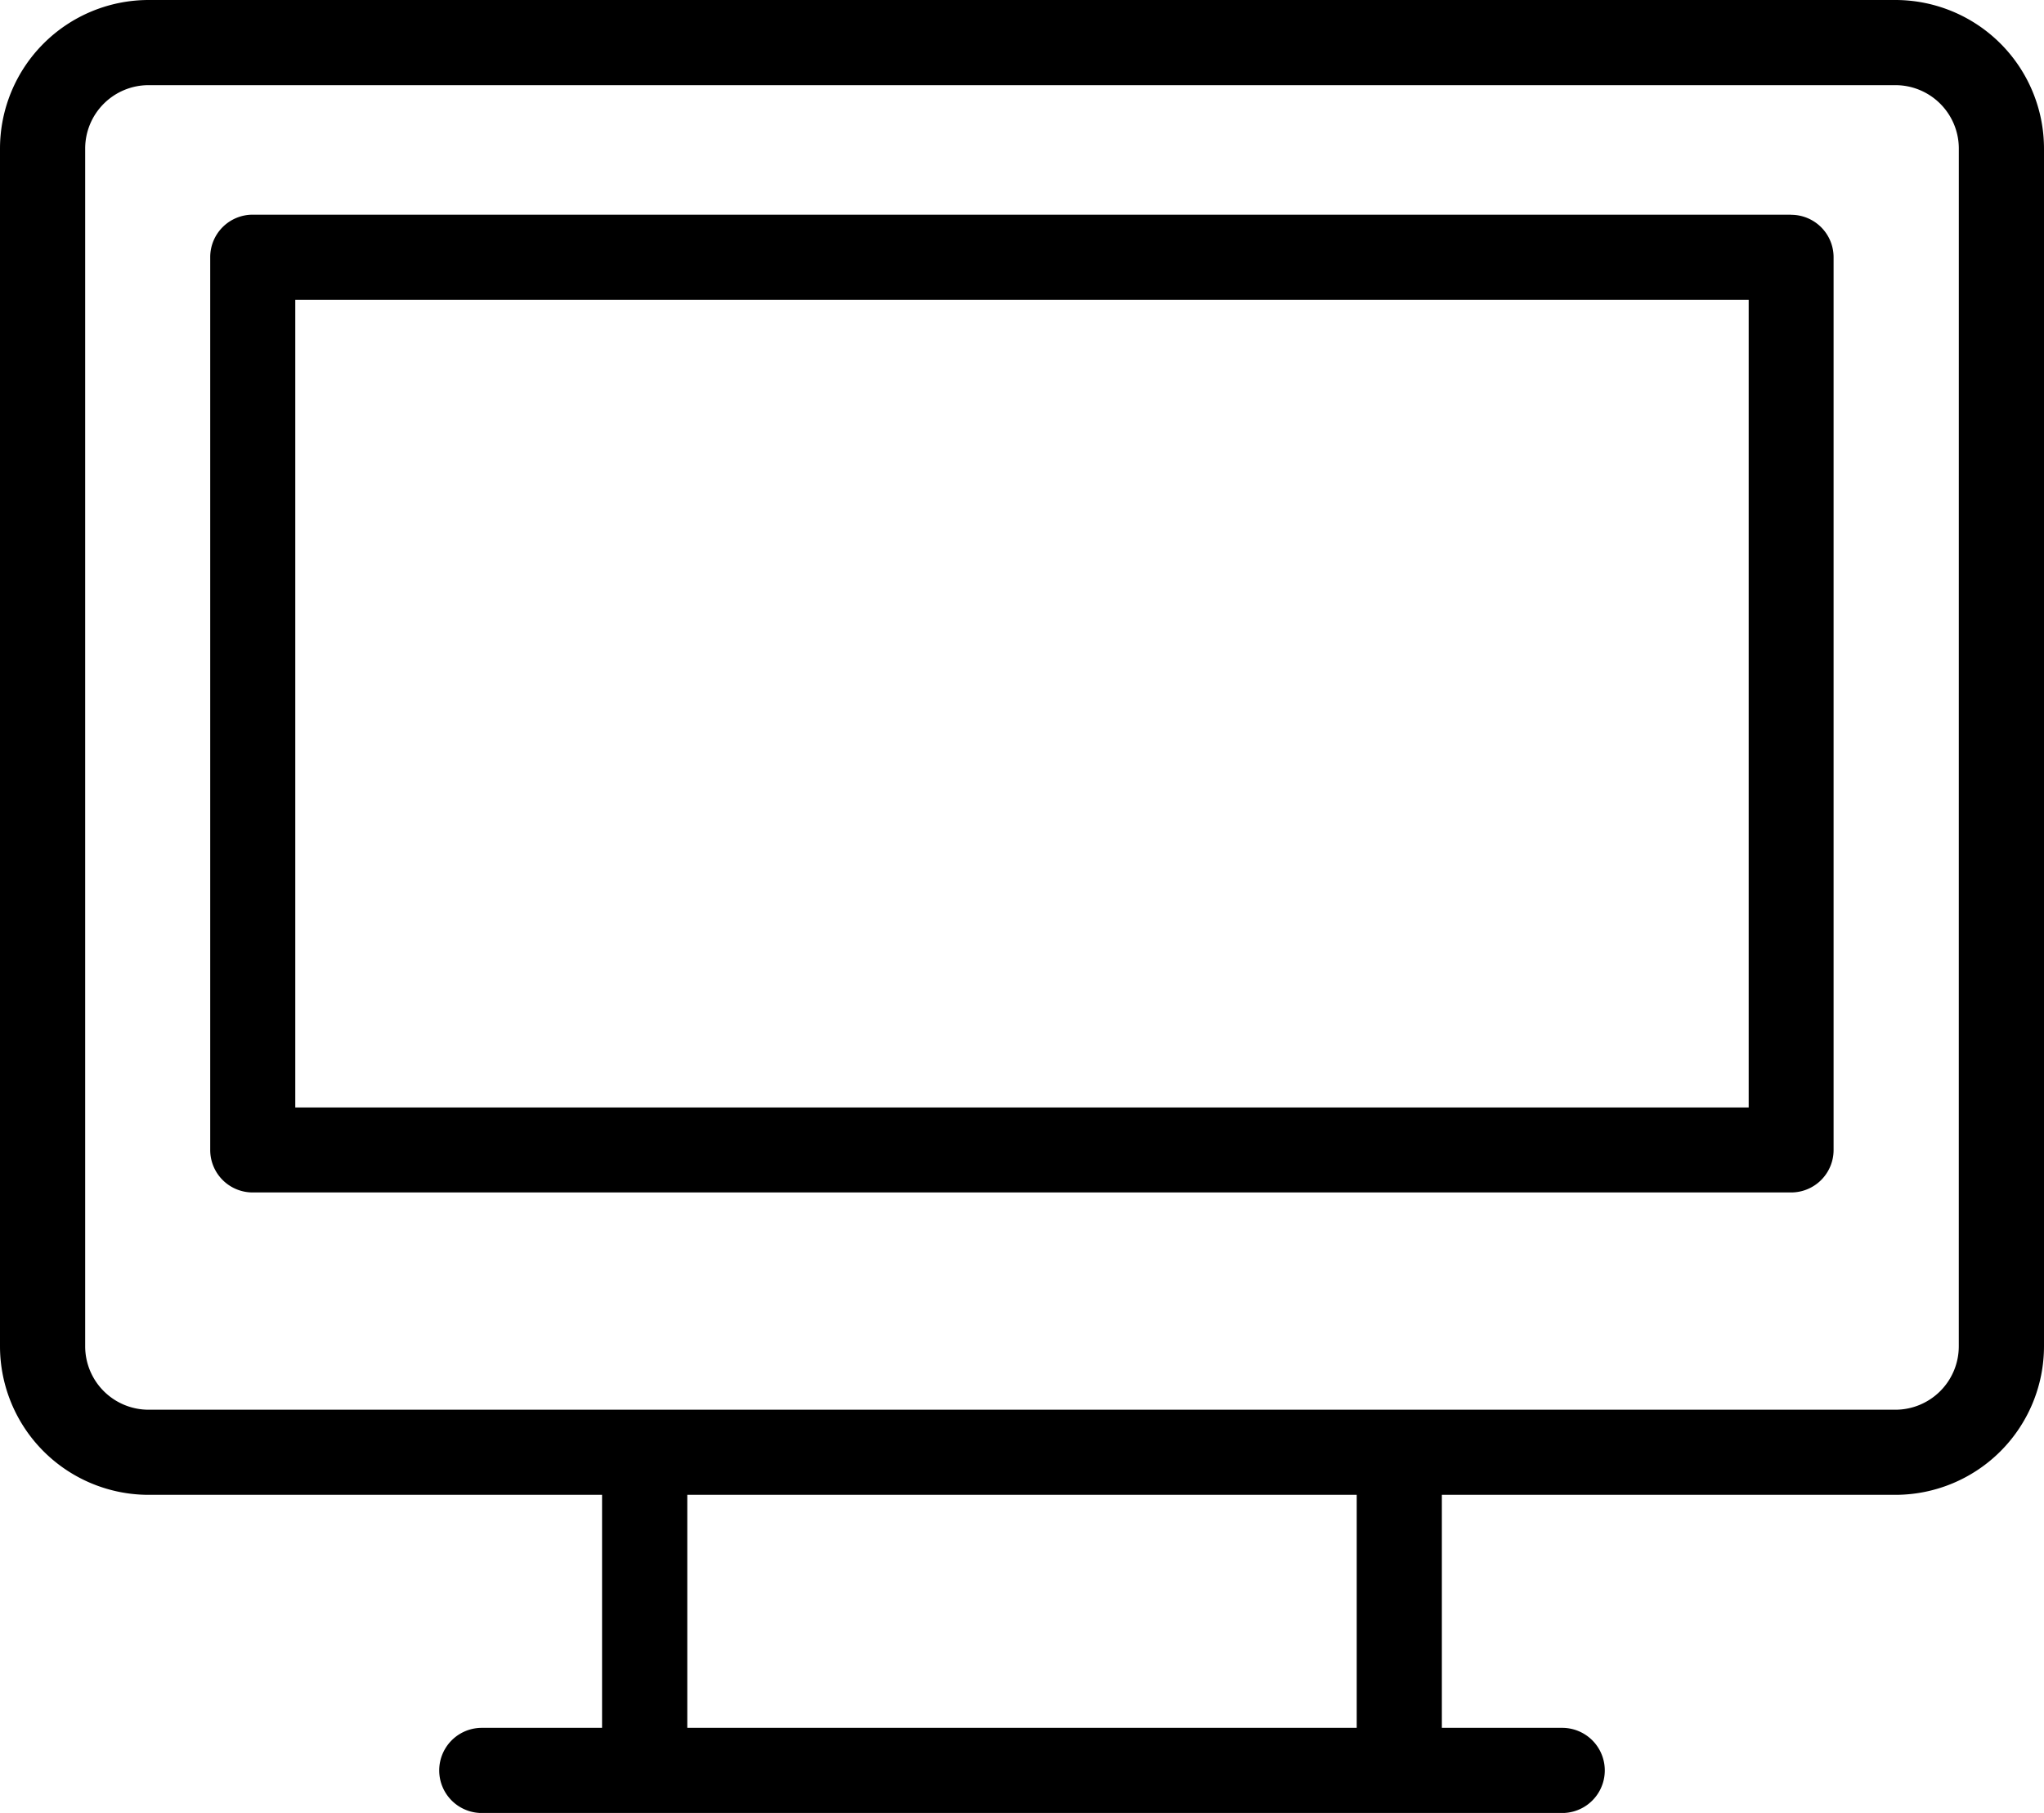 <svg id="グループ_1720" data-name="グループ 1720" xmlns="http://www.w3.org/2000/svg" xmlns:xlink="http://www.w3.org/1999/xlink" width="52.962" height="46.987" viewBox="0 0 52.962 46.987">
  <defs>
    <clipPath id="clip-path">
      <rect id="長方形_20056" data-name="長方形 20056" width="52.962" height="46.987" fill="none"/>
    </clipPath>
  </defs>
  <g id="グループ_1719" data-name="グループ 1719" transform="translate(0 0)" clip-path="url(#clip-path)">
    <path id="パス_6250" data-name="パス 6250" d="M49.113,0H3.849A3.853,3.853,0,0,0,0,3.849V34.893a3.853,3.853,0,0,0,3.849,3.849H15.6v6.039H12.484a1.1,1.1,0,1,0,0,2.207H40.478a1.1,1.1,0,1,0,0-2.207H37.36V38.742H49.113a3.853,3.853,0,0,0,3.849-3.849V3.849A3.853,3.853,0,0,0,49.113,0M35.154,44.781H17.808V38.742H35.154Zm15.6-9.887a1.644,1.644,0,0,1-1.642,1.642H3.849a1.644,1.644,0,0,1-1.642-1.642V3.849A1.644,1.644,0,0,1,3.849,2.207H49.113a1.644,1.644,0,0,1,1.642,1.642Z" transform="translate(0 0)"/>
    <path id="パス_6251" data-name="パス 6251" d="M45.9,5.043H6.037a1.1,1.1,0,0,0-1.1,1.1V29.284a1.1,1.1,0,0,0,1.1,1.1H45.9a1.1,1.1,0,0,0,1.1-1.1V6.146a1.1,1.1,0,0,0-1.1-1.1M44.8,28.181H7.141V7.25H44.8Z" transform="translate(0.51 0.521)"/>
  </g>
</svg>
